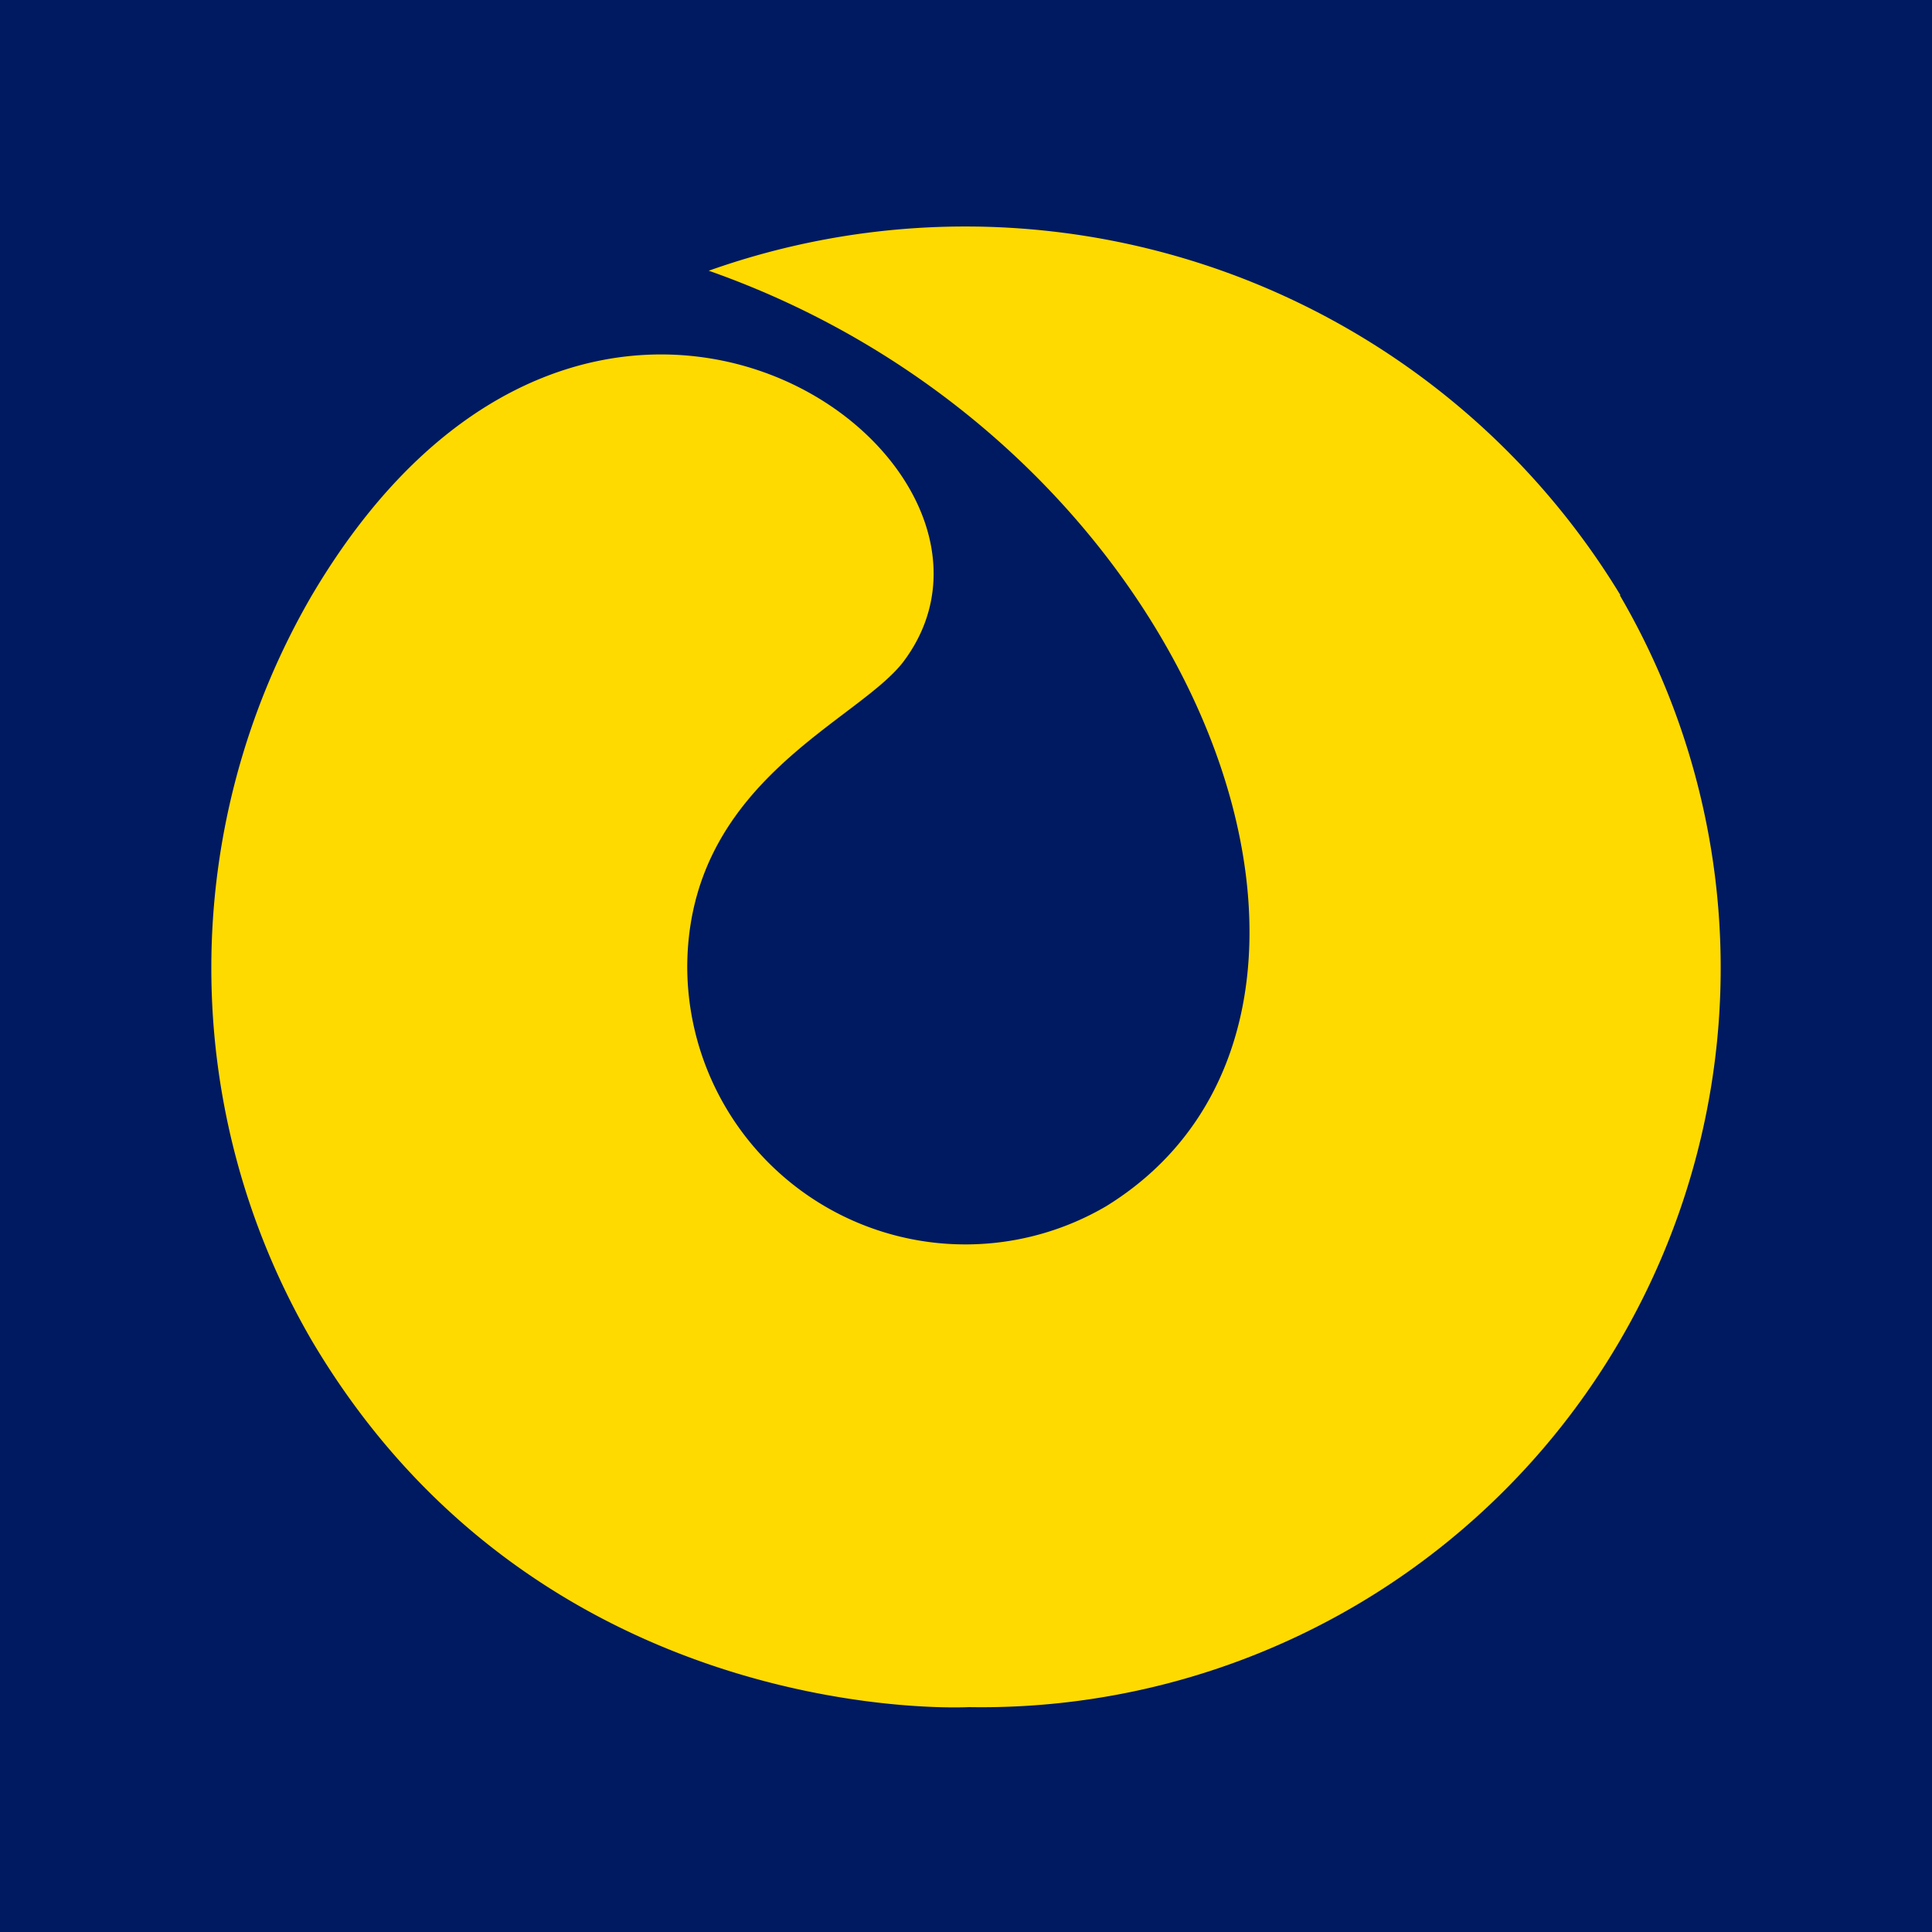 <?xml version="1.0" encoding="UTF-8"?> <svg xmlns="http://www.w3.org/2000/svg" xmlns:xlink="http://www.w3.org/1999/xlink" width="512" height="512" viewBox="0 0 512 512"><defs><clipPath id="clip-favicon"><rect width="512" height="512"></rect></clipPath></defs><g id="favicon" clip-path="url(#clip-favicon)"><rect width="512" height="512" fill="#001a61"></rect><path id="Path_6" data-name="Path 6" d="M537.839,236.483a203.1,203.1,0,0,0-241.581-85.941C428.128,196.9,482.446,348.668,401.56,398.469a73.733,73.733,0,0,1-111-63.783c.43-49.155,45.821-64.859,57.545-80.885,39.8-54-83.037-142.518-157.038-17.21a196.373,196.373,0,0,0,0,197.481C252.266,537.544,365.2,531.2,365.2,531.2A195.9,195.9,0,0,0,537.732,236.59Z" transform="translate(-108.434 -78.798)" fill="#ffda00"></path></g></svg> 